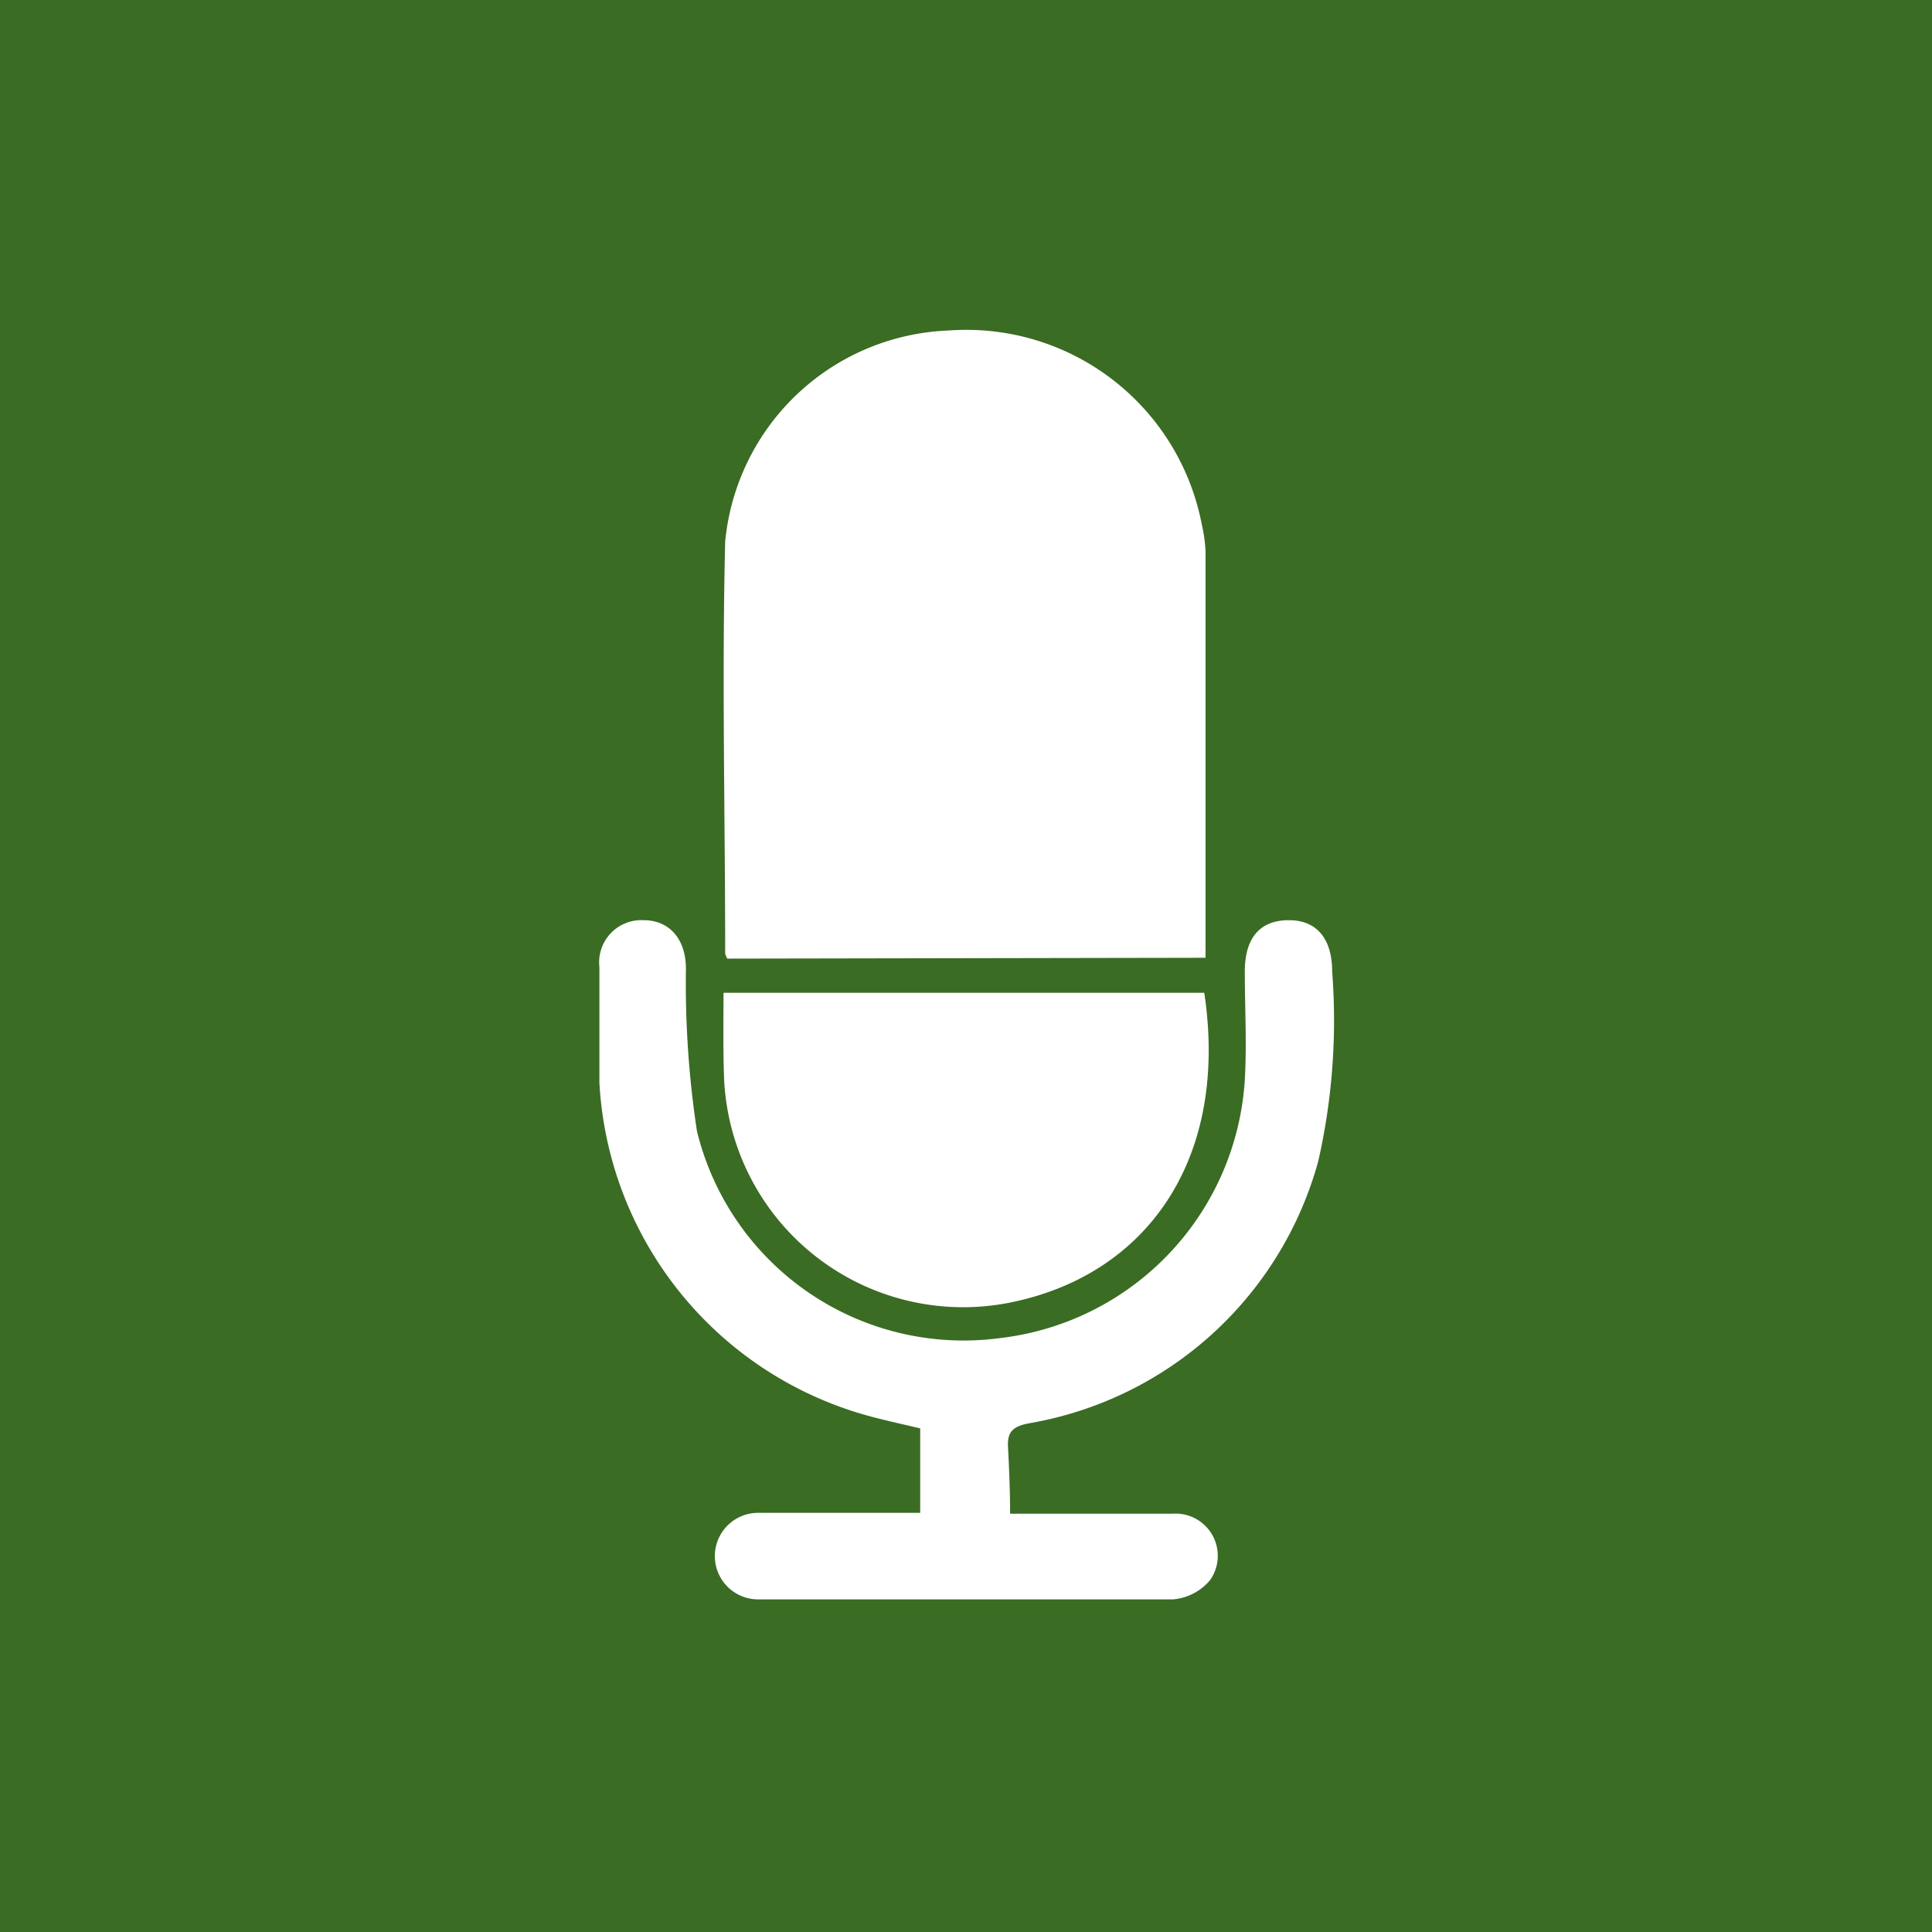 <svg id="Vrstva_1" data-name="Vrstva 1" xmlns="http://www.w3.org/2000/svg" viewBox="0 0 45.77 45.77"><defs><style>.cls-1{fill:#3a6c23;}.cls-2{fill:#fcfcfc;}.cls-3{fill:#fff;}</style></defs><rect class="cls-1" width="45.77" height="45.77"/><circle class="cls-2" cx="21.8" cy="22.7" r="19.41"/><rect class="cls-1" x="-5.89" y="-2.33" width="53.38" height="51.46"/><path class="cls-3" d="M17.23,22.71a.51.51,0,0,1-.05-.12c0-3.26-.08-6.51,0-9.76a5.53,5.53,0,0,1,5.29-5,5.68,5.68,0,0,1,6,4.59,3.52,3.52,0,0,1,.09.64c0,3.2,0,6.39,0,9.63Z"/><path class="cls-3" d="M23.93,35.86c1.35,0,2.6,0,3.85,0a1,1,0,0,1,.89,1.57,1.28,1.28,0,0,1-.88.46c-3.28,0-6.55,0-9.83,0a1,1,0,1,1,0-2.05c1.26,0,2.53,0,3.84,0v-2c-.45-.11-.94-.21-1.41-.35a8.68,8.68,0,0,1-6.19-7.84c0-.91,0-1.82,0-2.74a1,1,0,0,1,1.05-1.11c.61,0,1,.45,1,1.15a23.31,23.31,0,0,0,.26,3.84,6.5,6.5,0,0,0,7.18,4.91,6.57,6.57,0,0,0,5.8-6.12c.05-.85,0-1.7,0-2.56s.41-1.23,1.07-1.22,1,.47,1,1.22a15.07,15.07,0,0,1-.33,4.49,8.61,8.61,0,0,1-6.86,6.21c-.36.07-.51.19-.49.56S23.93,35.28,23.93,35.86Z"/><path class="cls-3" d="M17.14,23.52H28.53c.58,3.88-1.3,6.57-4.38,7.29a5.67,5.67,0,0,1-7-5.37C17.13,24.81,17.14,24.18,17.14,23.52Z"/></svg>